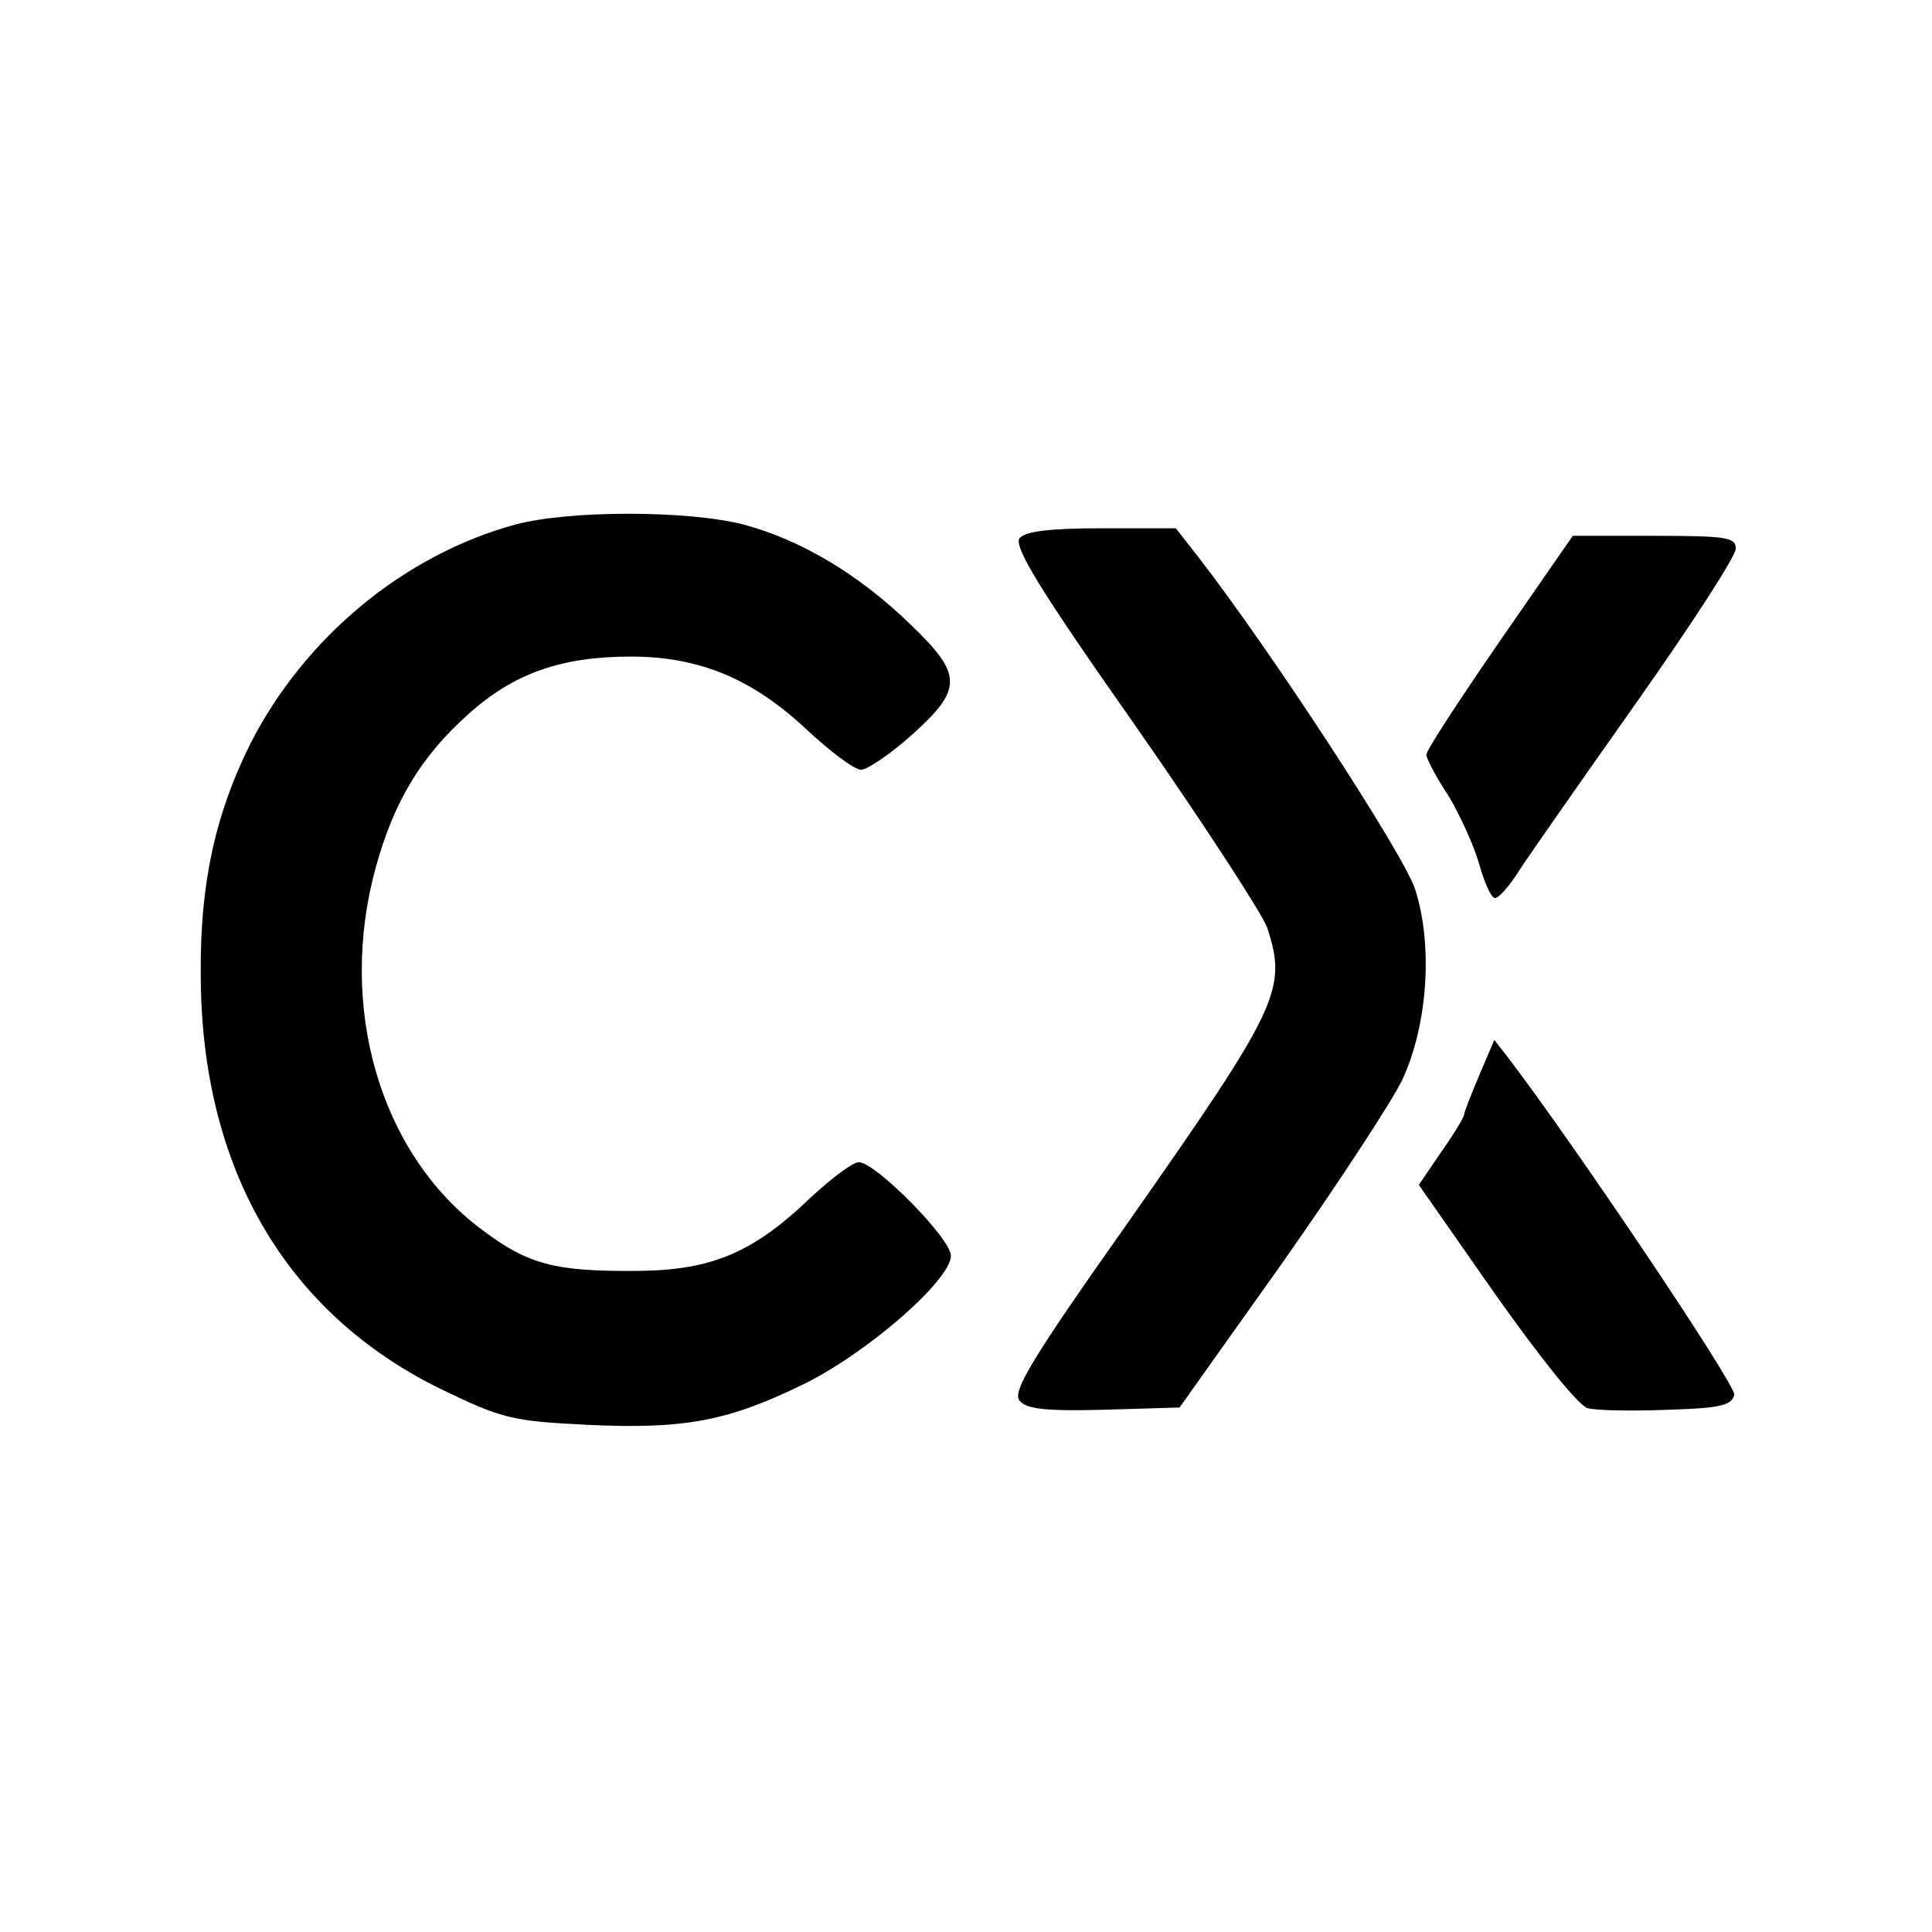 <?xml version="1.0" standalone="no"?>
<!DOCTYPE svg PUBLIC "-//W3C//DTD SVG 20010904//EN"
 "http://www.w3.org/TR/2001/REC-SVG-20010904/DTD/svg10.dtd">
<svg version="1.0" xmlns="http://www.w3.org/2000/svg"
 width="256pt" height="256pt" viewBox="0 0 256 256"
 preserveAspectRatio="xMidYMid meet">
<g transform="translate(0,256) scale(0.1,-0.1)"
fill="#000000" stroke="none">
<path d="M683 1865 c-147 -40 -279 -149 -351 -290 -46 -92 -67 -184 -66 -305
0 -257 112 -450 319 -551 81 -39 93 -42 194 -47 128 -6 186 5 286 54 84 41
195 138 195 170 0 23 -100 124 -122 124 -8 0 -36 -21 -64 -47 -76 -73 -131
-96 -228 -97 -110 -1 -146 8 -208 55 -135 101 -191 295 -140 480 24 87 60 147
123 203 60 54 123 76 215 76 90 0 160 -29 231 -95 32 -30 65 -55 74 -55 8 0
39 21 67 46 68 61 68 80 -2 147 -69 67 -146 112 -221 132 -74 19 -231 19 -302
0z"/>
<path d="M1351 1847 c-8 -11 25 -66 153 -248 90 -129 168 -249 175 -268 27
-82 16 -105 -183 -389 -130 -184 -155 -226 -145 -238 9 -11 34 -14 112 -12
l100 3 135 190 c74 105 146 215 160 244 34 73 41 179 17 253 -15 46 -191 316
-288 441 l-29 37 -98 0 c-69 0 -101 -4 -109 -13z"/>
<path d="M1987 1710 c-53 -77 -97 -144 -97 -150 0 -5 13 -30 29 -54 15 -25 34
-66 41 -91 7 -25 16 -45 21 -45 5 0 20 17 33 38 13 20 83 120 155 222 72 102
131 193 131 203 0 15 -12 17 -108 17 l-108 0 -97 -140z"/>
<path d="M1960 1135 c-11 -26 -20 -49 -20 -52 0 -3 -13 -25 -30 -49 l-30 -44
102 -146 c61 -86 110 -147 122 -150 12 -3 59 -4 106 -2 70 2 85 6 88 20 2 13
-210 329 -300 447 l-18 23 -20 -47z"/>
</g>
</svg>
